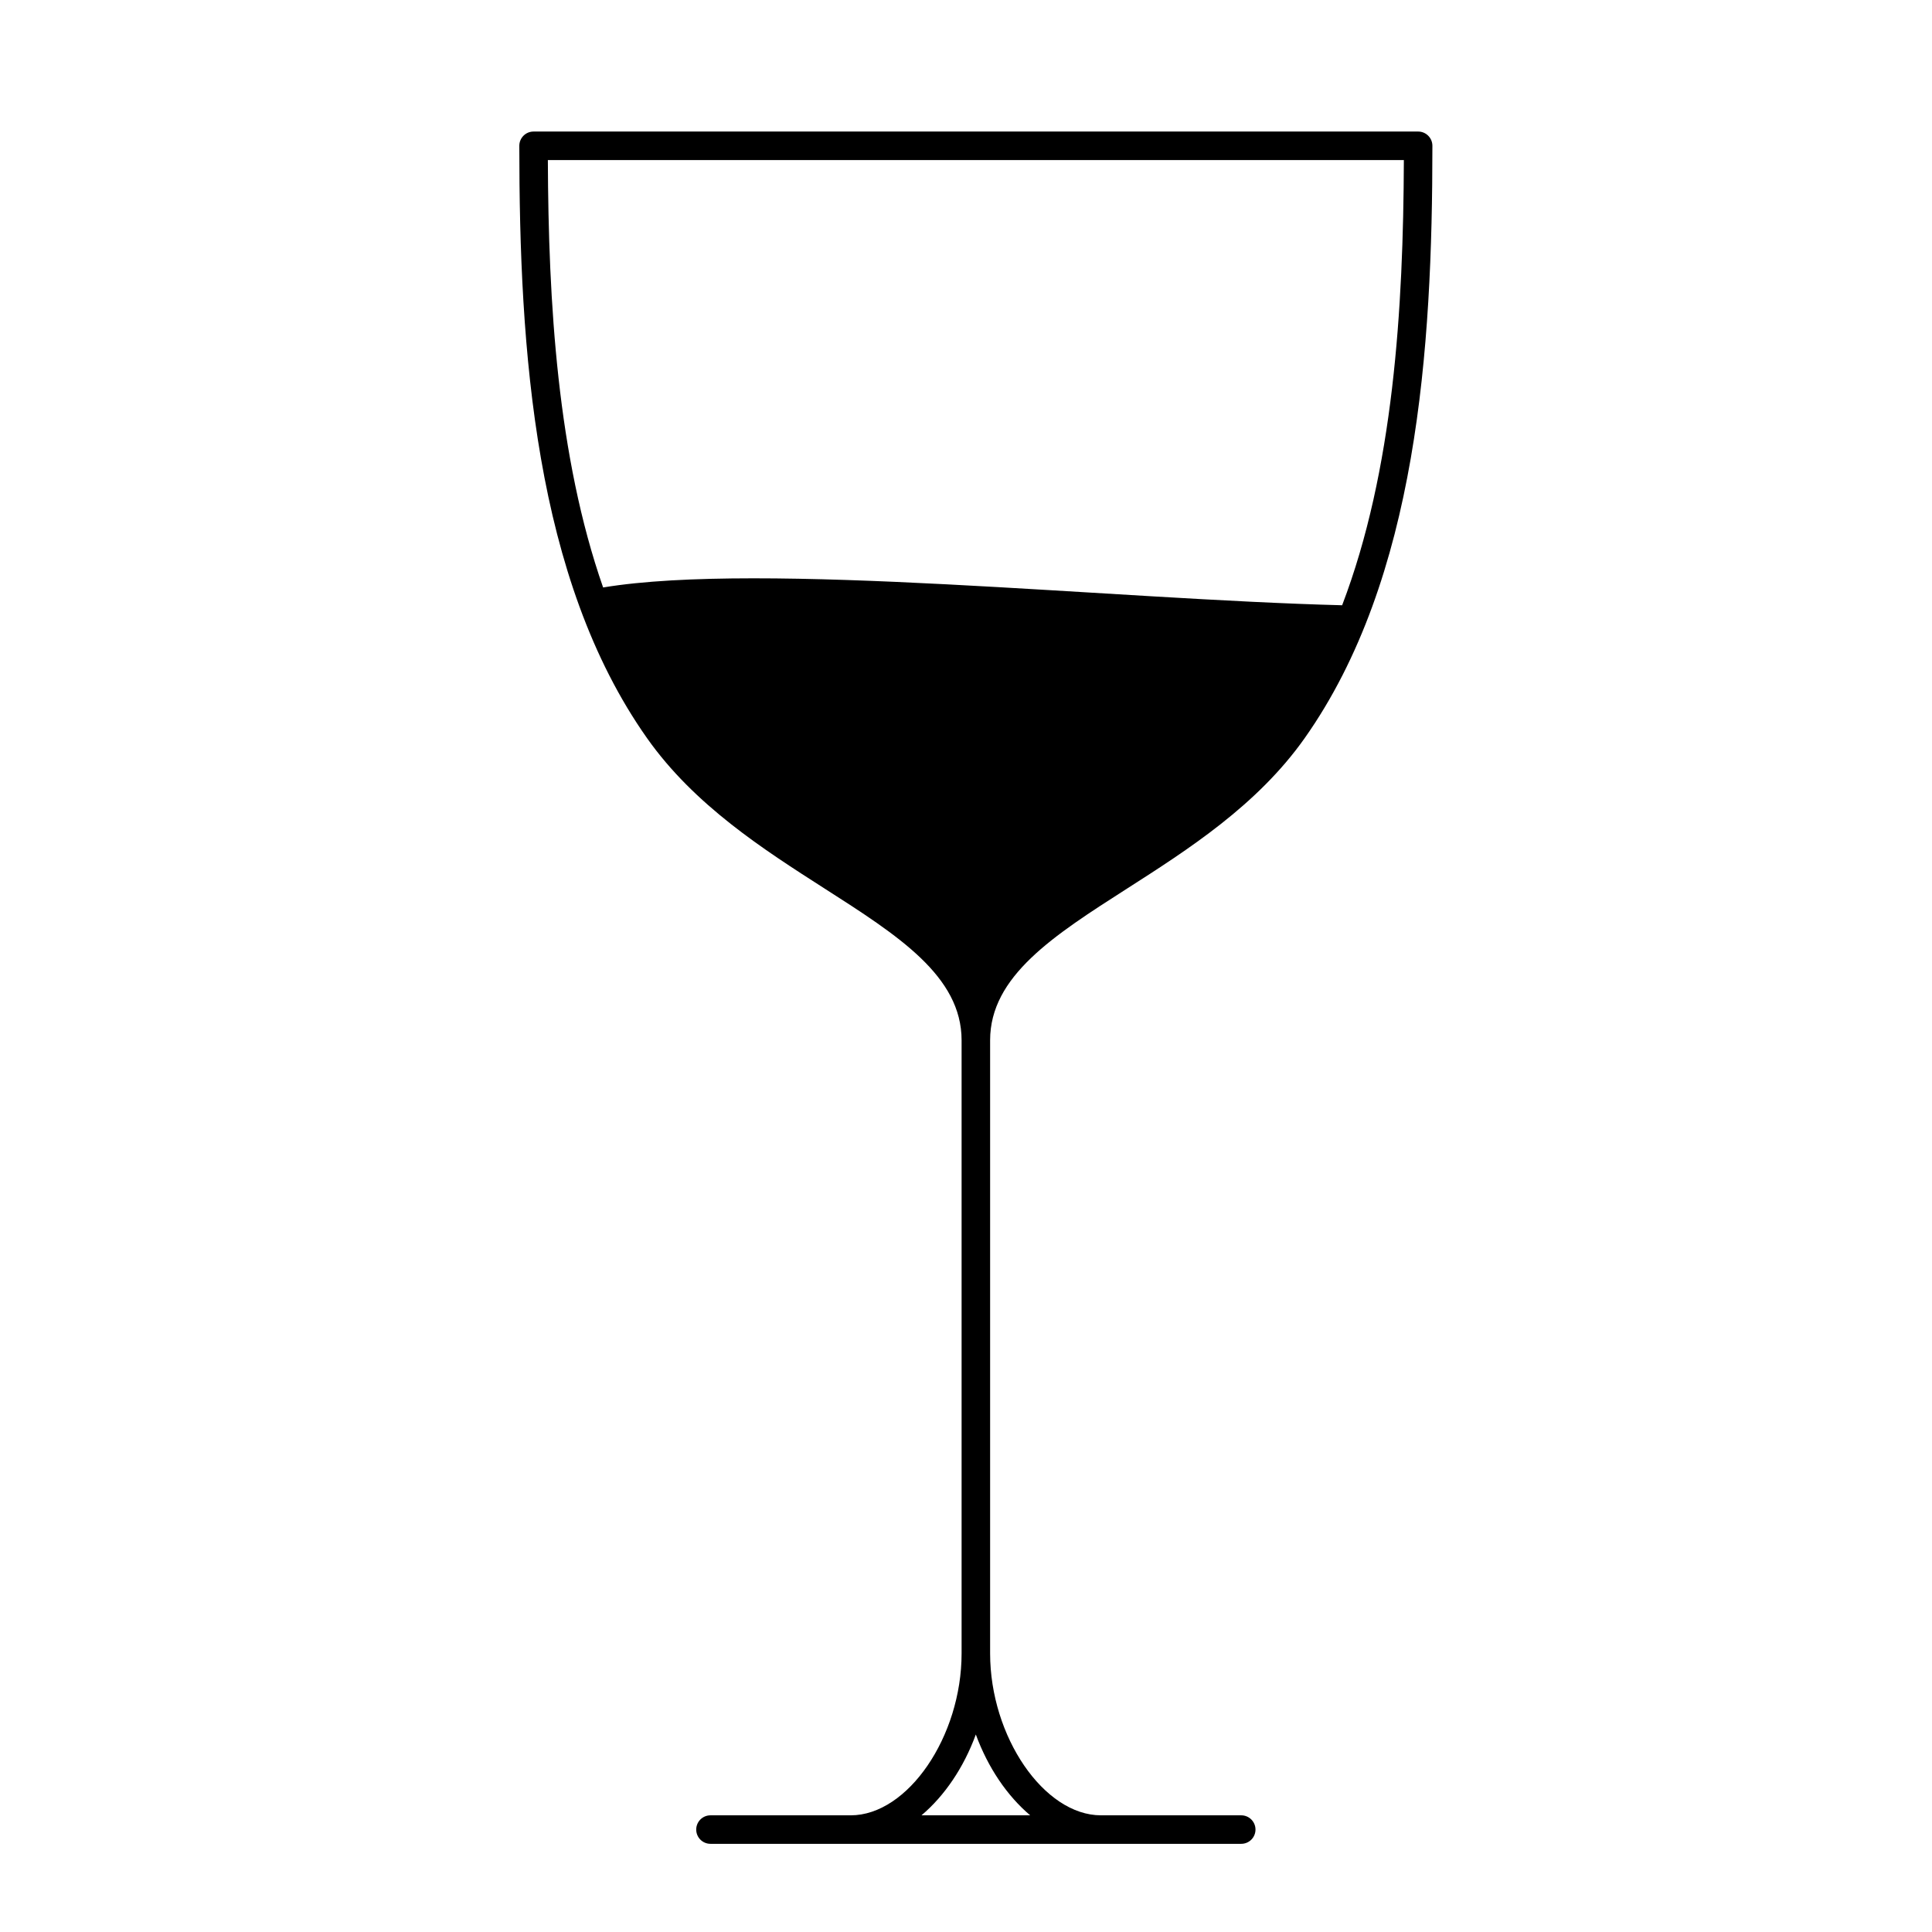 <?xml version="1.0" encoding="UTF-8"?>
<!-- Uploaded to: SVG Repo, www.svgrepo.com, Generator: SVG Repo Mixer Tools -->
<svg fill="#000000" width="800px" height="800px" version="1.1" viewBox="144 144 512 512" xmlns="http://www.w3.org/2000/svg">
 <path d="m519.82 178.86h-234.42c-2.086 0-3.777 1.691-3.777 3.777 0 53.918 4.019 114.73 33.855 156.99 12.539 17.77 30.887 29.504 47.074 39.863 19.469 12.453 36.281 23.199 36.281 40.195v162.48c0 22.059-14.277 42.914-29.383 42.914h-37.168c-2.086 0-3.777 1.691-3.777 3.777s1.691 3.777 3.777 3.777h140.66c2.086 0 3.777-1.691 3.777-3.777s-1.691-3.777-3.777-3.777h-37.168c-15.105 0-29.383-20.859-29.383-42.914v-162.48c0-16.988 16.812-27.738 36.281-40.195 16.188-10.359 34.531-22.094 47.074-39.863 29.836-42.258 33.855-103.07 33.855-156.99 0-2.082-1.691-3.777-3.777-3.777zm-102.81 446.22h-28.805c6.109-5.176 11.191-12.637 14.398-21.426 3.219 8.793 8.297 16.254 14.406 21.426zm82.672-320.68c-61.02-1.551-153.71-11.695-195.85-4.715-12.113-34.688-14.504-75.496-14.645-113.27h226.85c-0.145 39.5-2.742 82.316-16.355 117.98z"/>
</svg>